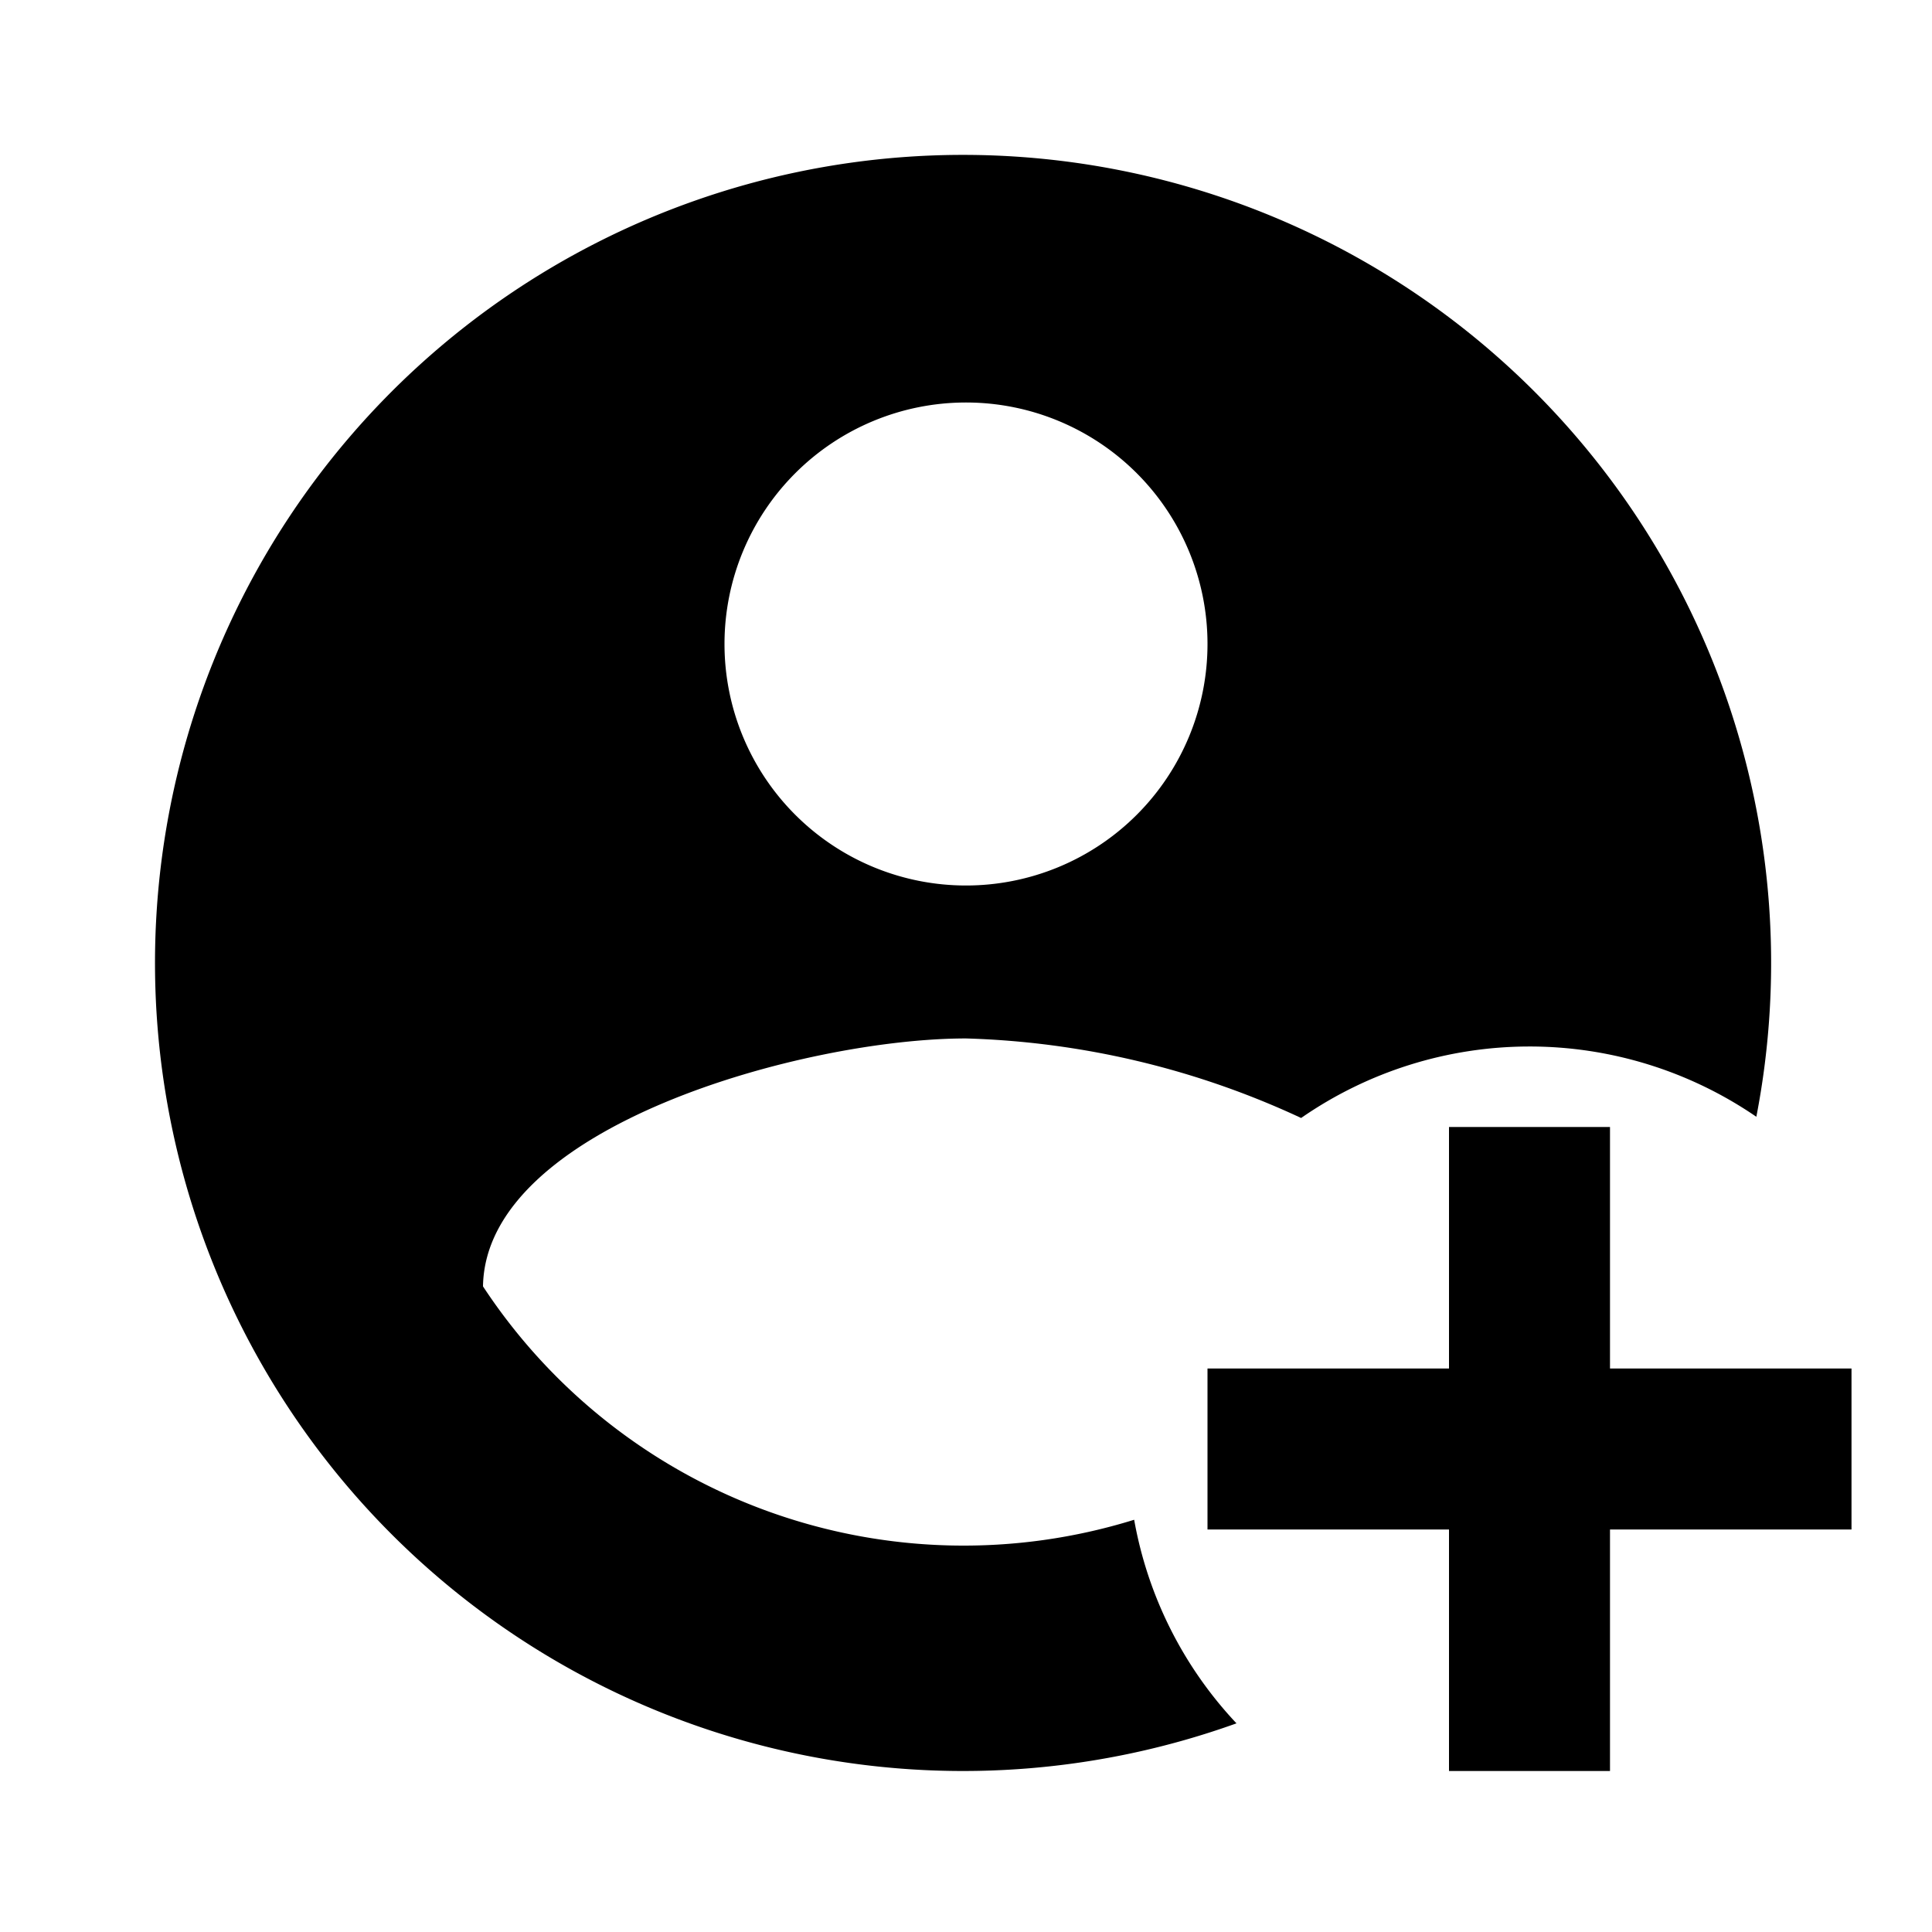 <svg xmlns="http://www.w3.org/2000/svg" xmlns:xlink="http://www.w3.org/1999/xlink" viewBox="0 0 24 24"><defs><symbol id="a" viewBox="0 0 24 24"><path d="M0,0H24V24H0Z" fill="none"/><polygon points="23 19 20 19 20 22 18 22 18 19 15 19 15 17 18 17 18 14 20 14 20 17 23 17 23 19"/><path d="M14.089,18.879A7.146,7.146,0,0,1,6,15.98c.03-1.99,4-3.08,6-3.08a10.56,10.56,0,0,1,4.163.988,4.98,4.98,0,0,1,5.655-.015,10.038,10.038,0,1,0-6.458,7.535A4.957,4.957,0,0,1,14.089,18.879ZM12,5A3,3,0,1,1,9,8,3,3,0,0,1,12,5Z"/></symbol></defs><use width="24" height="24" xlink:href="#a"/></svg>